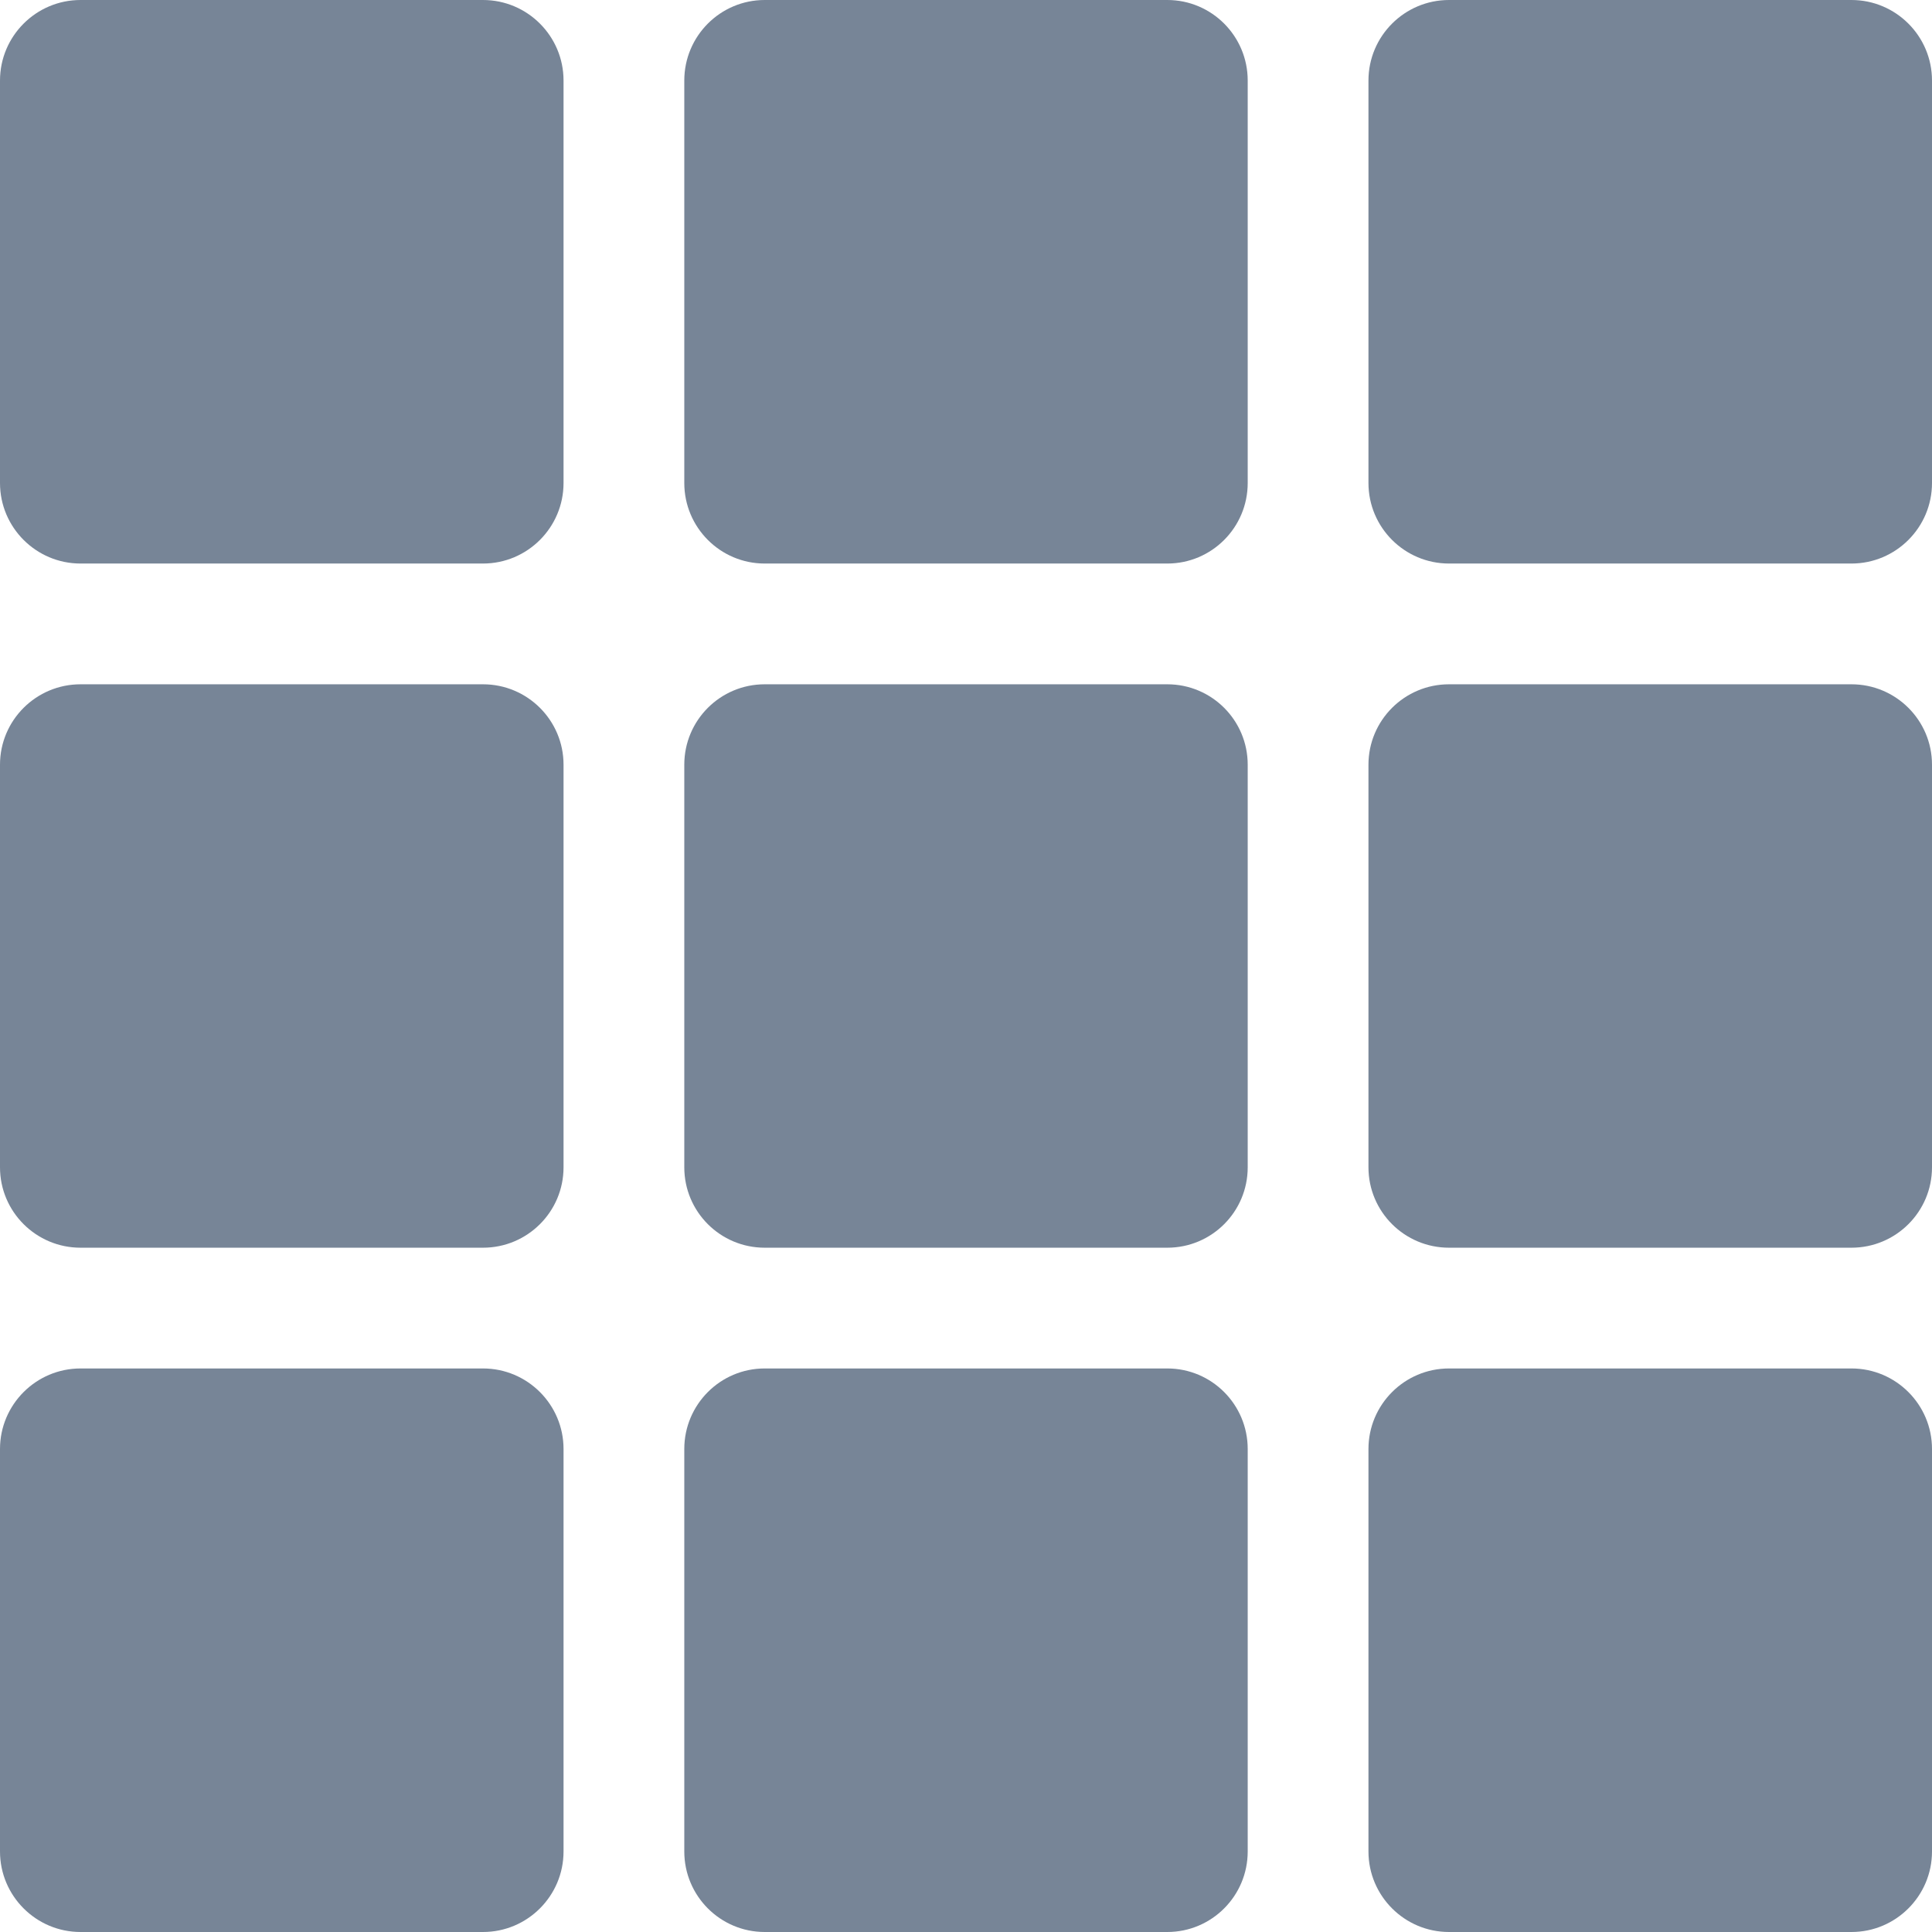 <svg width="16" height="16" viewBox="0 0 16 16" fill="none" xmlns="http://www.w3.org/2000/svg">
<g clip-path="url(#clip0_11383_11276)">
<path d="M4 0H0.667C0.299 0 0 0.299 0 0.667V4C0 4.368 0.299 4.667 0.667 4.667H4C4.368 4.667 4.667 4.368 4.667 4V0.667C4.667 0.299 4.368 0 4 0Z" fill="#778597"/>
<path d="M4 5.667H0.667C0.299 5.667 0 5.965 0 6.333V9.667C0 10.035 0.299 10.333 0.667 10.333H4C4.368 10.333 4.667 10.035 4.667 9.667V6.333C4.667 5.965 4.368 5.667 4 5.667Z" fill="#778597"/>
<path d="M10.333 9.667V6.333C10.333 5.965 10.035 5.667 9.667 5.667H6.333C5.965 5.667 5.667 5.965 5.667 6.333V9.667C5.667 10.035 5.965 10.333 6.333 10.333H9.667C10.035 10.333 10.333 10.035 10.333 9.667Z" fill="#778597"/>
<path d="M10.333 4V0.667C10.333 0.299 10.035 0 9.667 0H6.333C5.965 0 5.667 0.299 5.667 0.667V4C5.667 4.368 5.965 4.667 6.333 4.667H9.667C10.035 4.667 10.333 4.368 10.333 4Z" fill="#778597"/>
<path d="M15.333 0H12C11.632 0 11.333 0.299 11.333 0.667V4C11.333 4.368 11.632 4.667 12 4.667H15.333C15.701 4.667 16 4.368 16 4V0.667C16 0.299 15.701 0 15.333 0Z" fill="#778597"/>
<path d="M12 10.333H15.333C15.701 10.333 16 10.035 16 9.667V6.333C16 5.965 15.701 5.667 15.333 5.667H12C11.632 5.667 11.333 5.965 11.333 6.333V9.667C11.333 10.035 11.632 10.333 12 10.333Z" fill="#778597"/>
<path d="M12 16H15.333C15.701 16 16 15.701 16 15.333V12C16 11.632 15.701 11.333 15.333 11.333H12C11.632 11.333 11.333 11.632 11.333 12V15.333C11.333 15.701 11.632 16 12 16Z" fill="#778597"/>
<path d="M0 12V15.333C0 15.701 0.299 16 0.667 16H4C4.368 16 4.667 15.701 4.667 15.333V12C4.667 11.632 4.368 11.333 4 11.333H0.667C0.299 11.333 0 11.632 0 12Z" fill="#778597"/>
<path d="M5.667 12V15.333C5.667 15.701 5.965 16 6.333 16H9.667C10.035 16 10.333 15.701 10.333 15.333V12C10.333 11.632 10.035 11.333 9.667 11.333H6.333C5.965 11.333 5.667 11.632 5.667 12Z" fill="#778597"/>
</g>
<defs>
<clipPath id="clip0_11383_11276">
<rect width="16" height="16" fill="white"/>
</clipPath>
</defs>
</svg>
